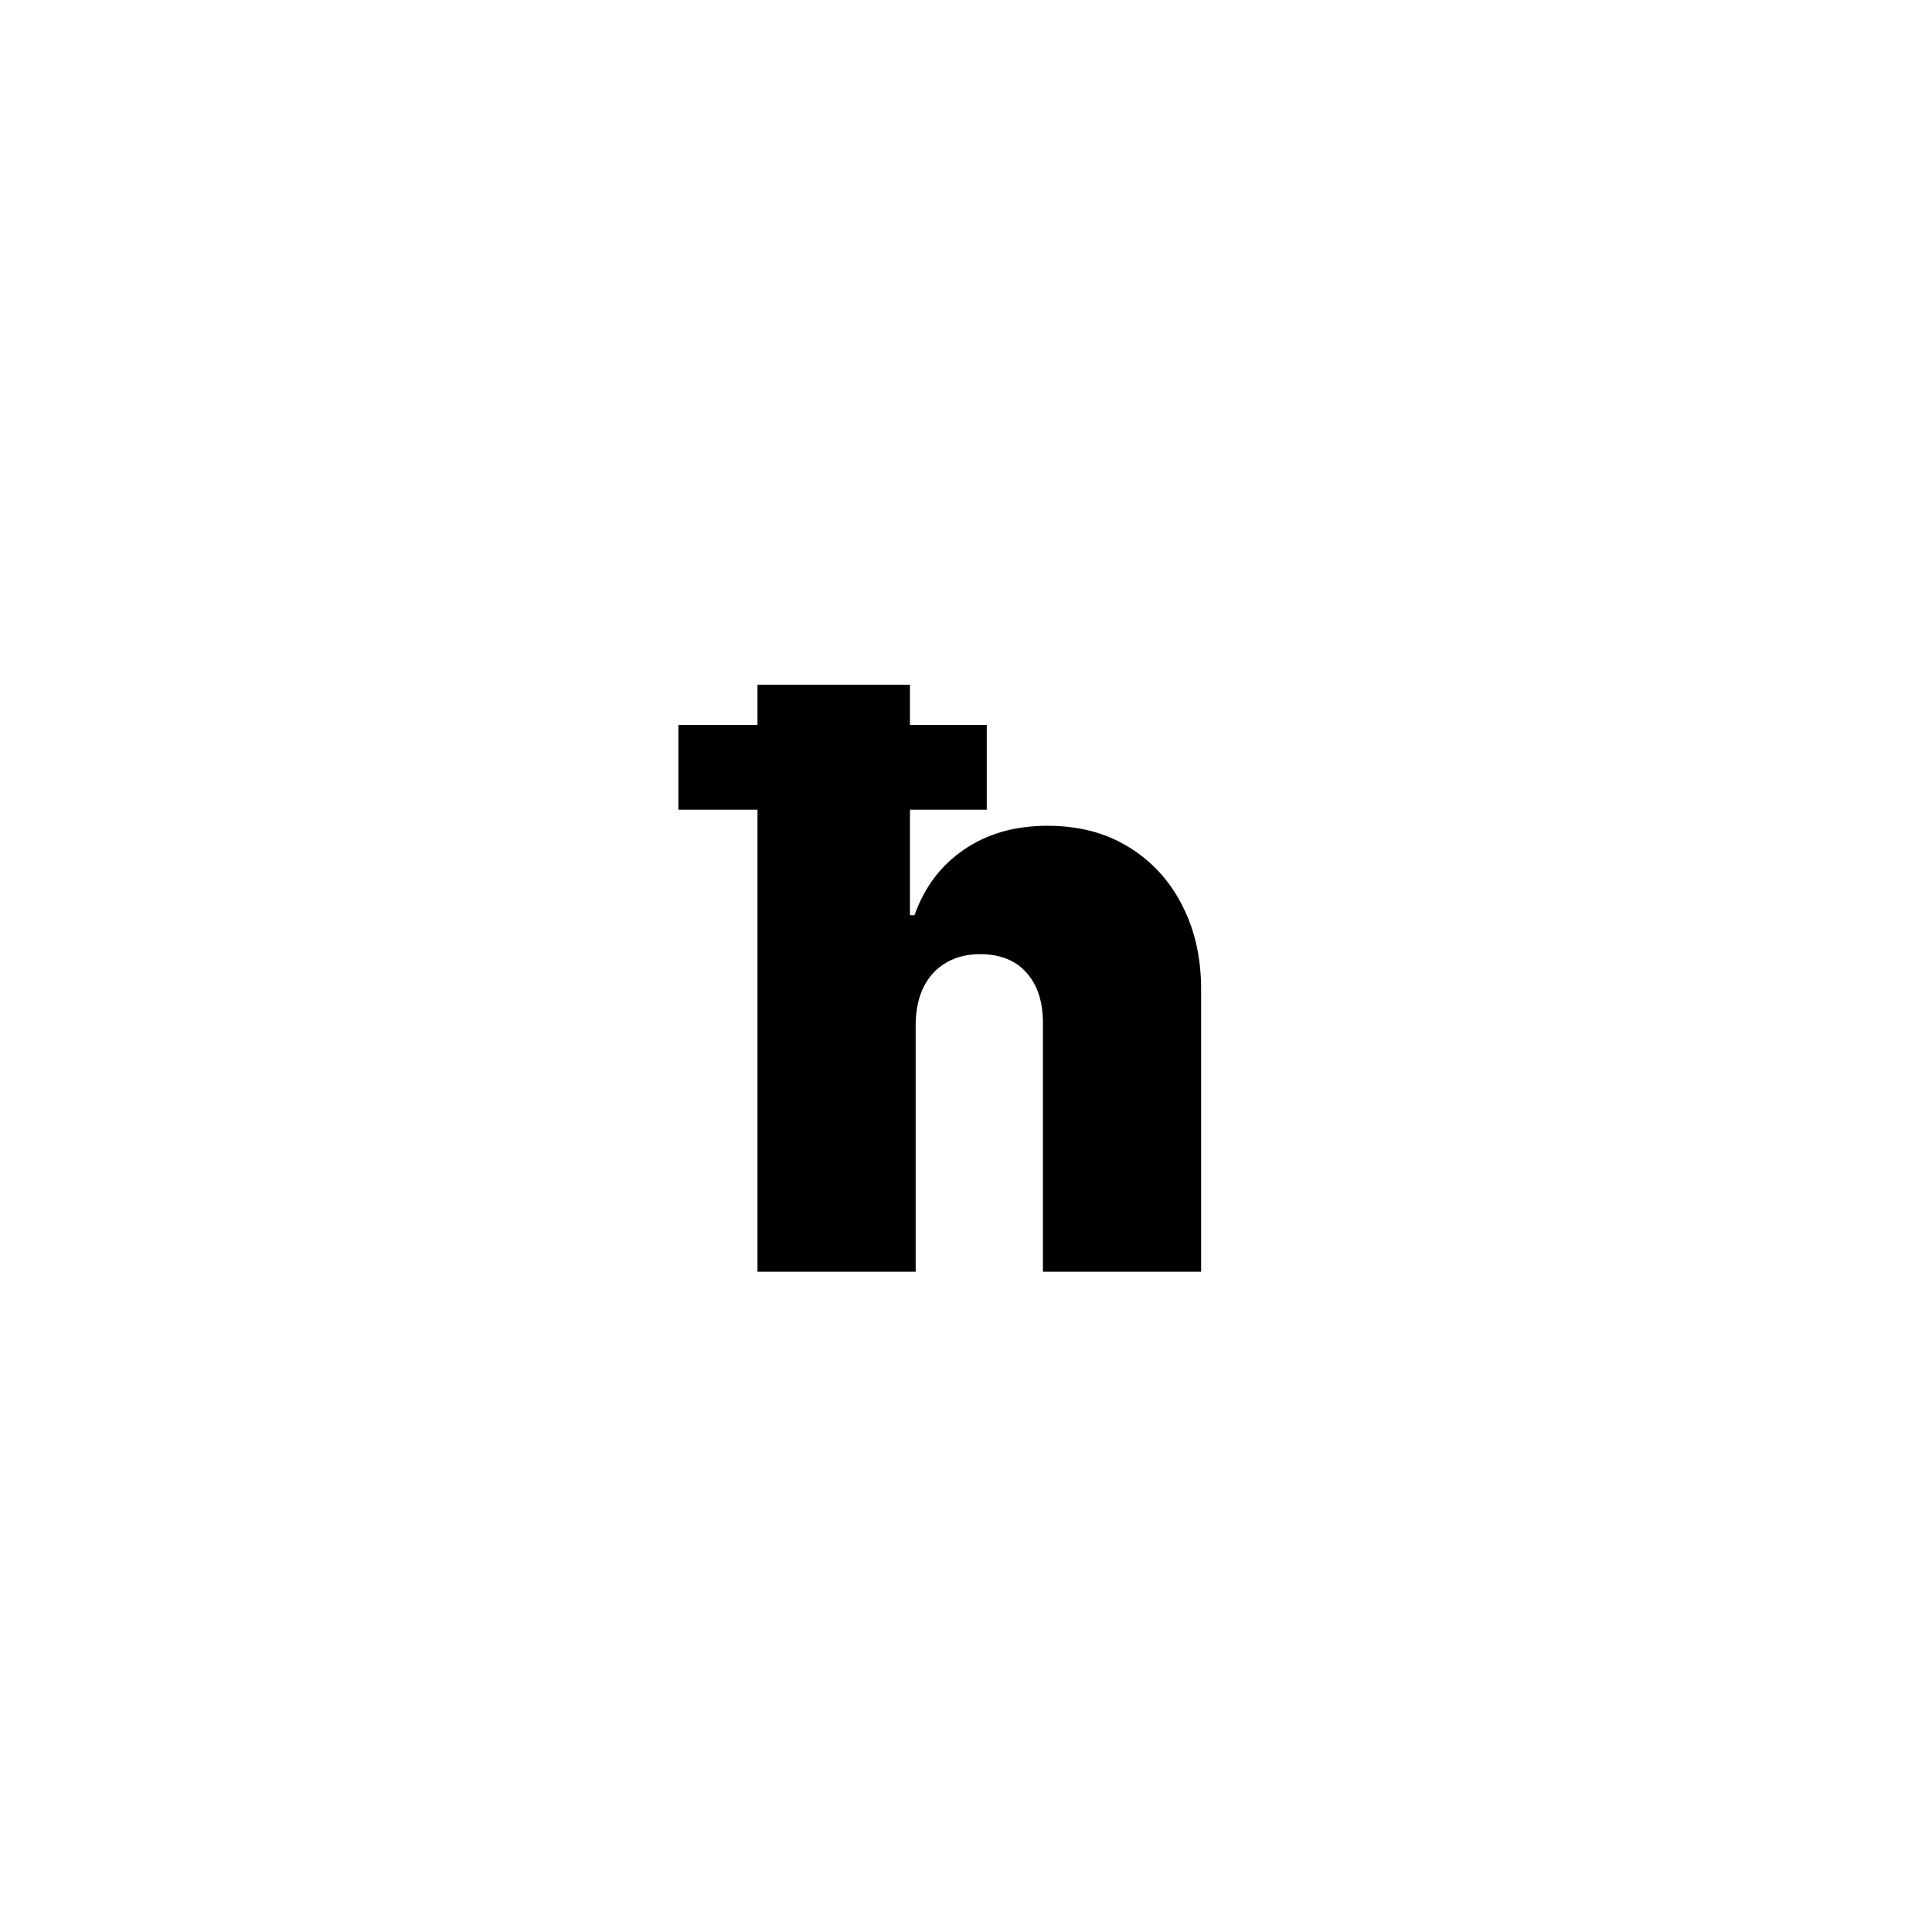 <?xml version="1.0" encoding="UTF-8"?> <svg xmlns="http://www.w3.org/2000/svg" width="79" height="79" viewBox="0 0 79 79" fill="none"> <rect width="79" height="79" fill="white"></rect> <path d="M37.442 41.875V52H30.974V28H37.208V37.422H37.395C37.802 36.273 38.477 35.379 39.423 34.738C40.368 34.09 41.505 33.766 42.833 33.766C44.106 33.766 45.212 34.055 46.149 34.633C47.095 35.211 47.825 36.008 48.341 37.023C48.864 38.039 49.122 39.203 49.114 40.516V52H42.645V41.875C42.653 40.984 42.431 40.285 41.977 39.777C41.532 39.27 40.895 39.016 40.067 39.016C39.544 39.016 39.083 39.133 38.685 39.367C38.294 39.594 37.989 39.922 37.77 40.352C37.56 40.773 37.45 41.281 37.442 41.875ZM27.739 33.109V29.641H40.349V33.109H27.739Z" fill="black"></path> </svg> 